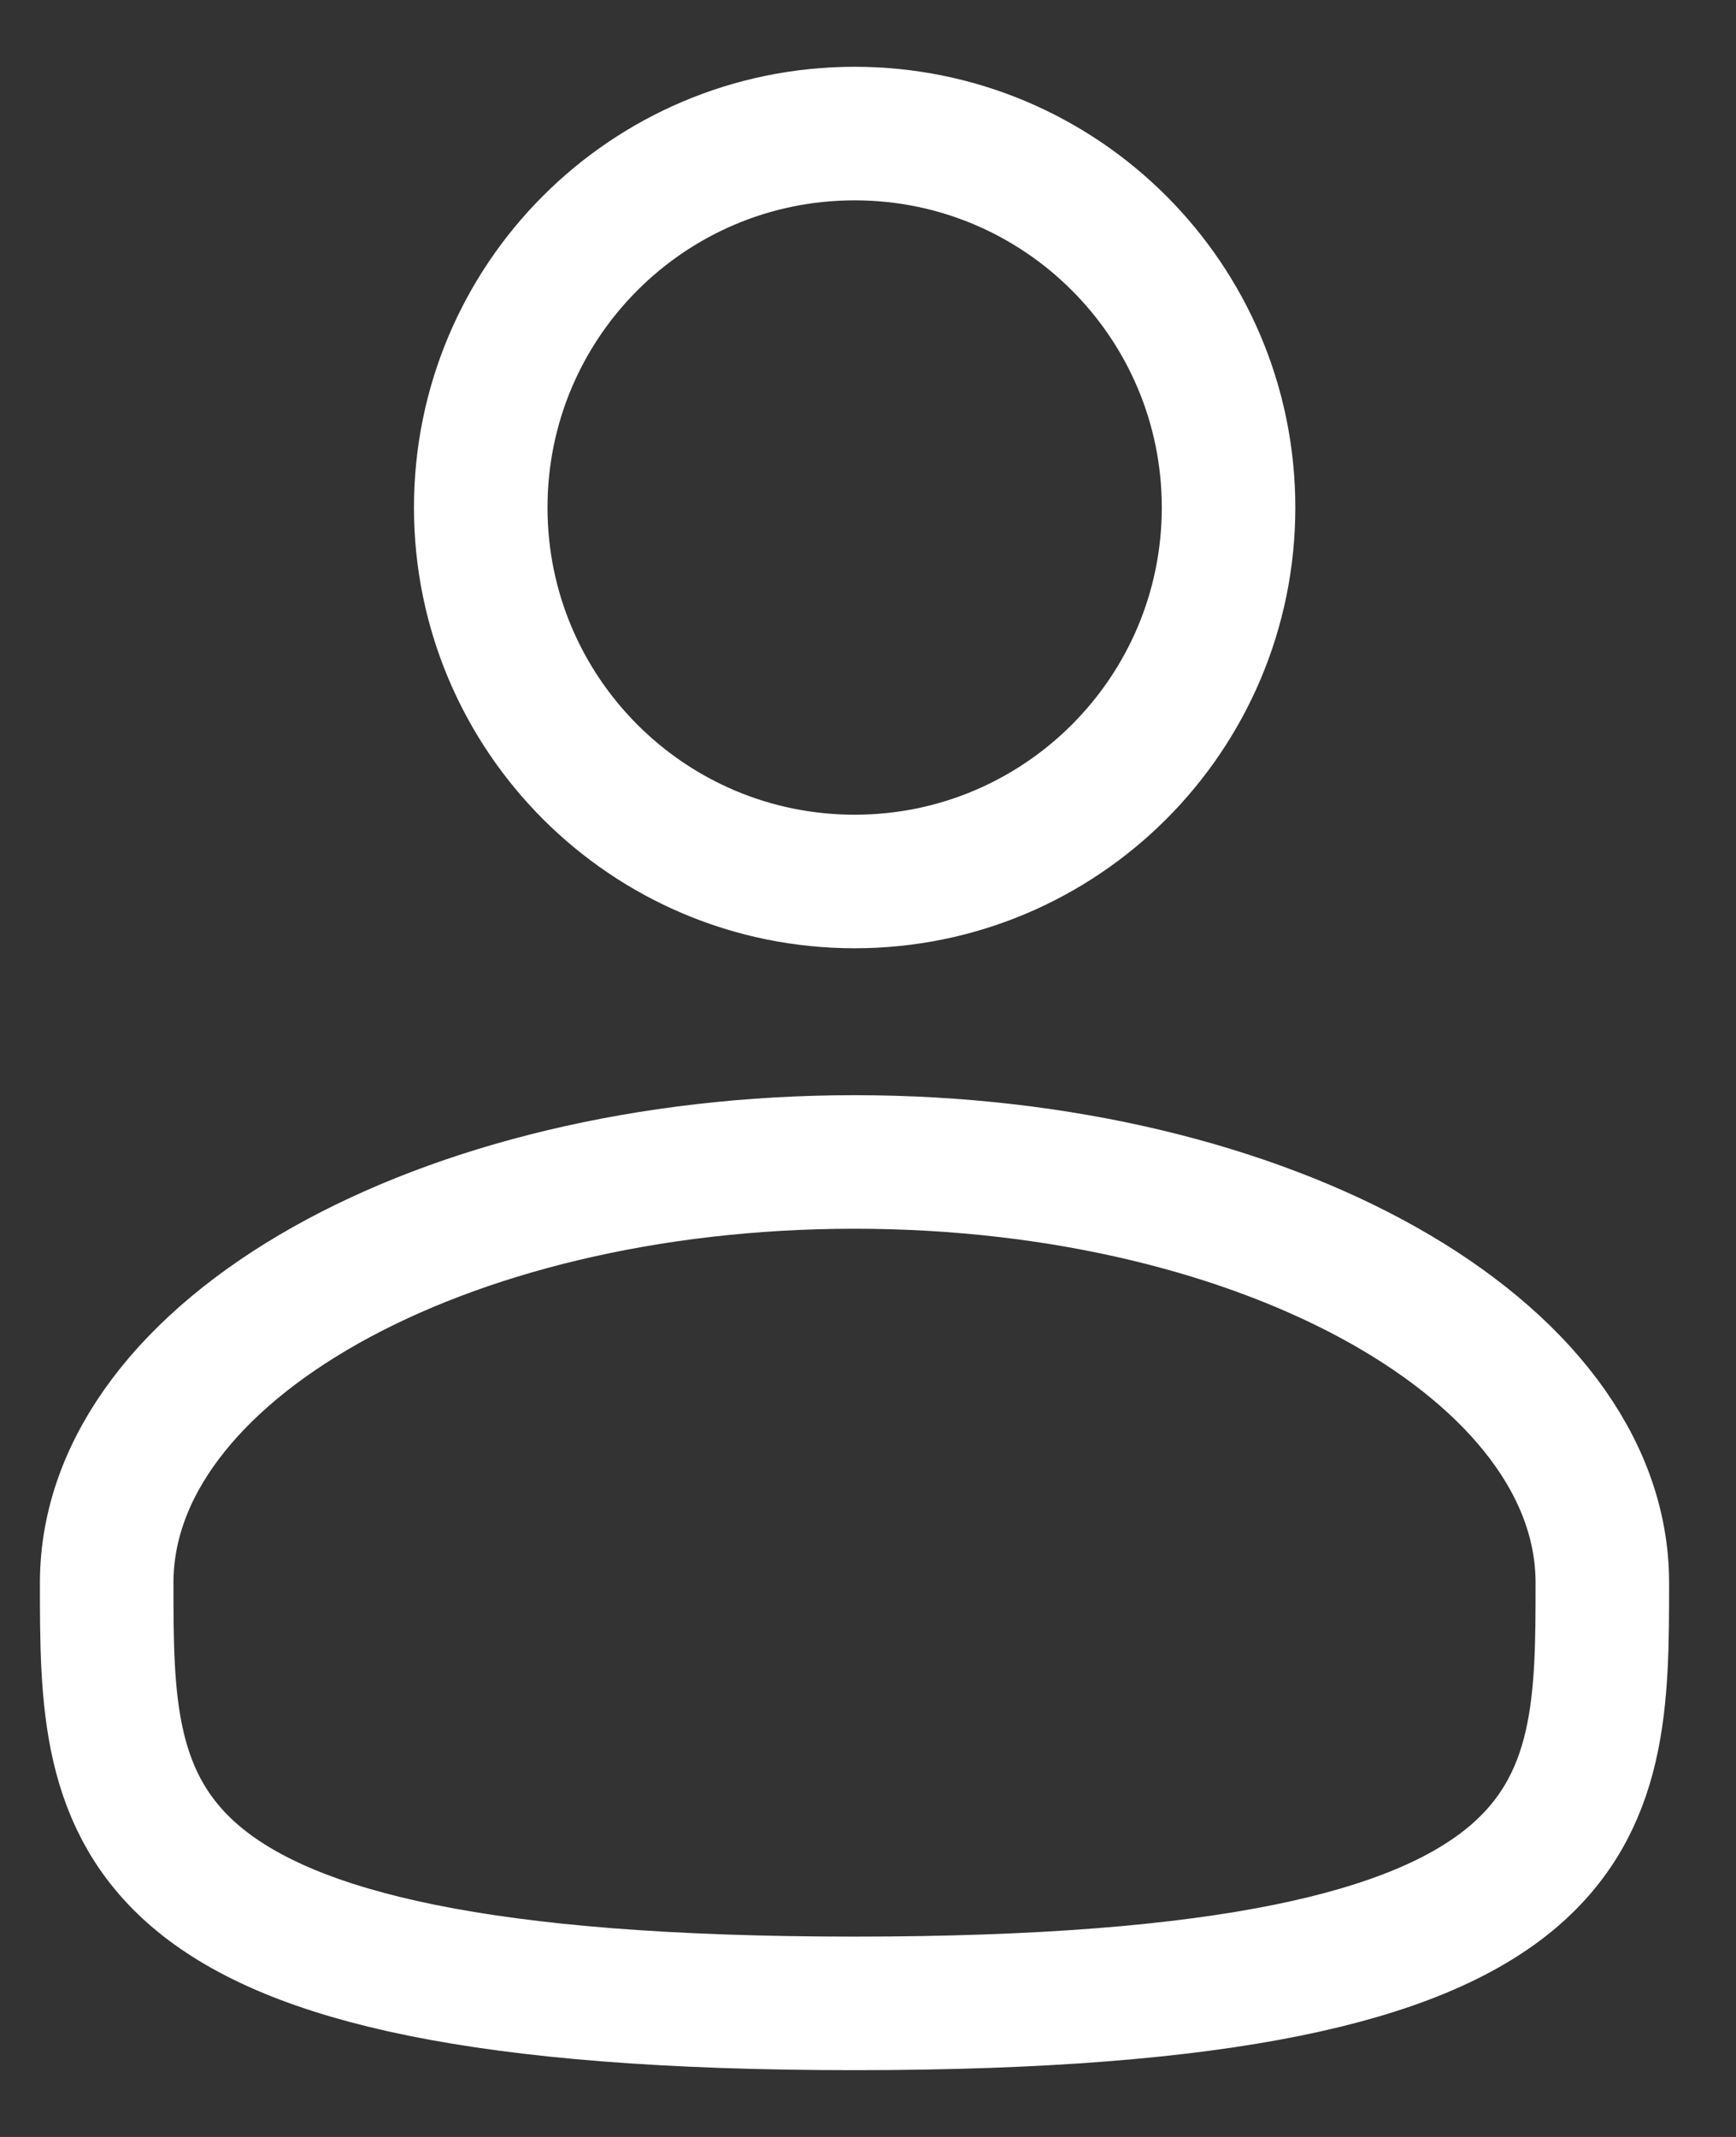 <svg width="13" height="16" viewBox="0 0 13 16" fill="none" xmlns="http://www.w3.org/2000/svg">
<rect x="0" y="0" width="13" height="16" fill="#333333" stroke="none"/>
<g id="Group">
<path id="Vector" d="M6.4 6.6C7.946 6.6 9.2 5.346 9.2 3.8C9.2 2.254 7.946 1 6.4 1C4.853 1 3.6 2.254 3.6 3.8C3.6 5.346 4.853 6.6 6.4 6.6Z" stroke="white"/>
<path id="Vector_2" d="M11.999 11.85C11.999 13.59 11.999 15 6.399 15C0.799 15 0.799 13.59 0.799 11.85C0.799 10.111 3.306 8.7 6.399 8.7C9.491 8.7 11.999 10.111 11.999 11.85Z" stroke="white"/>
</g>
</svg>

